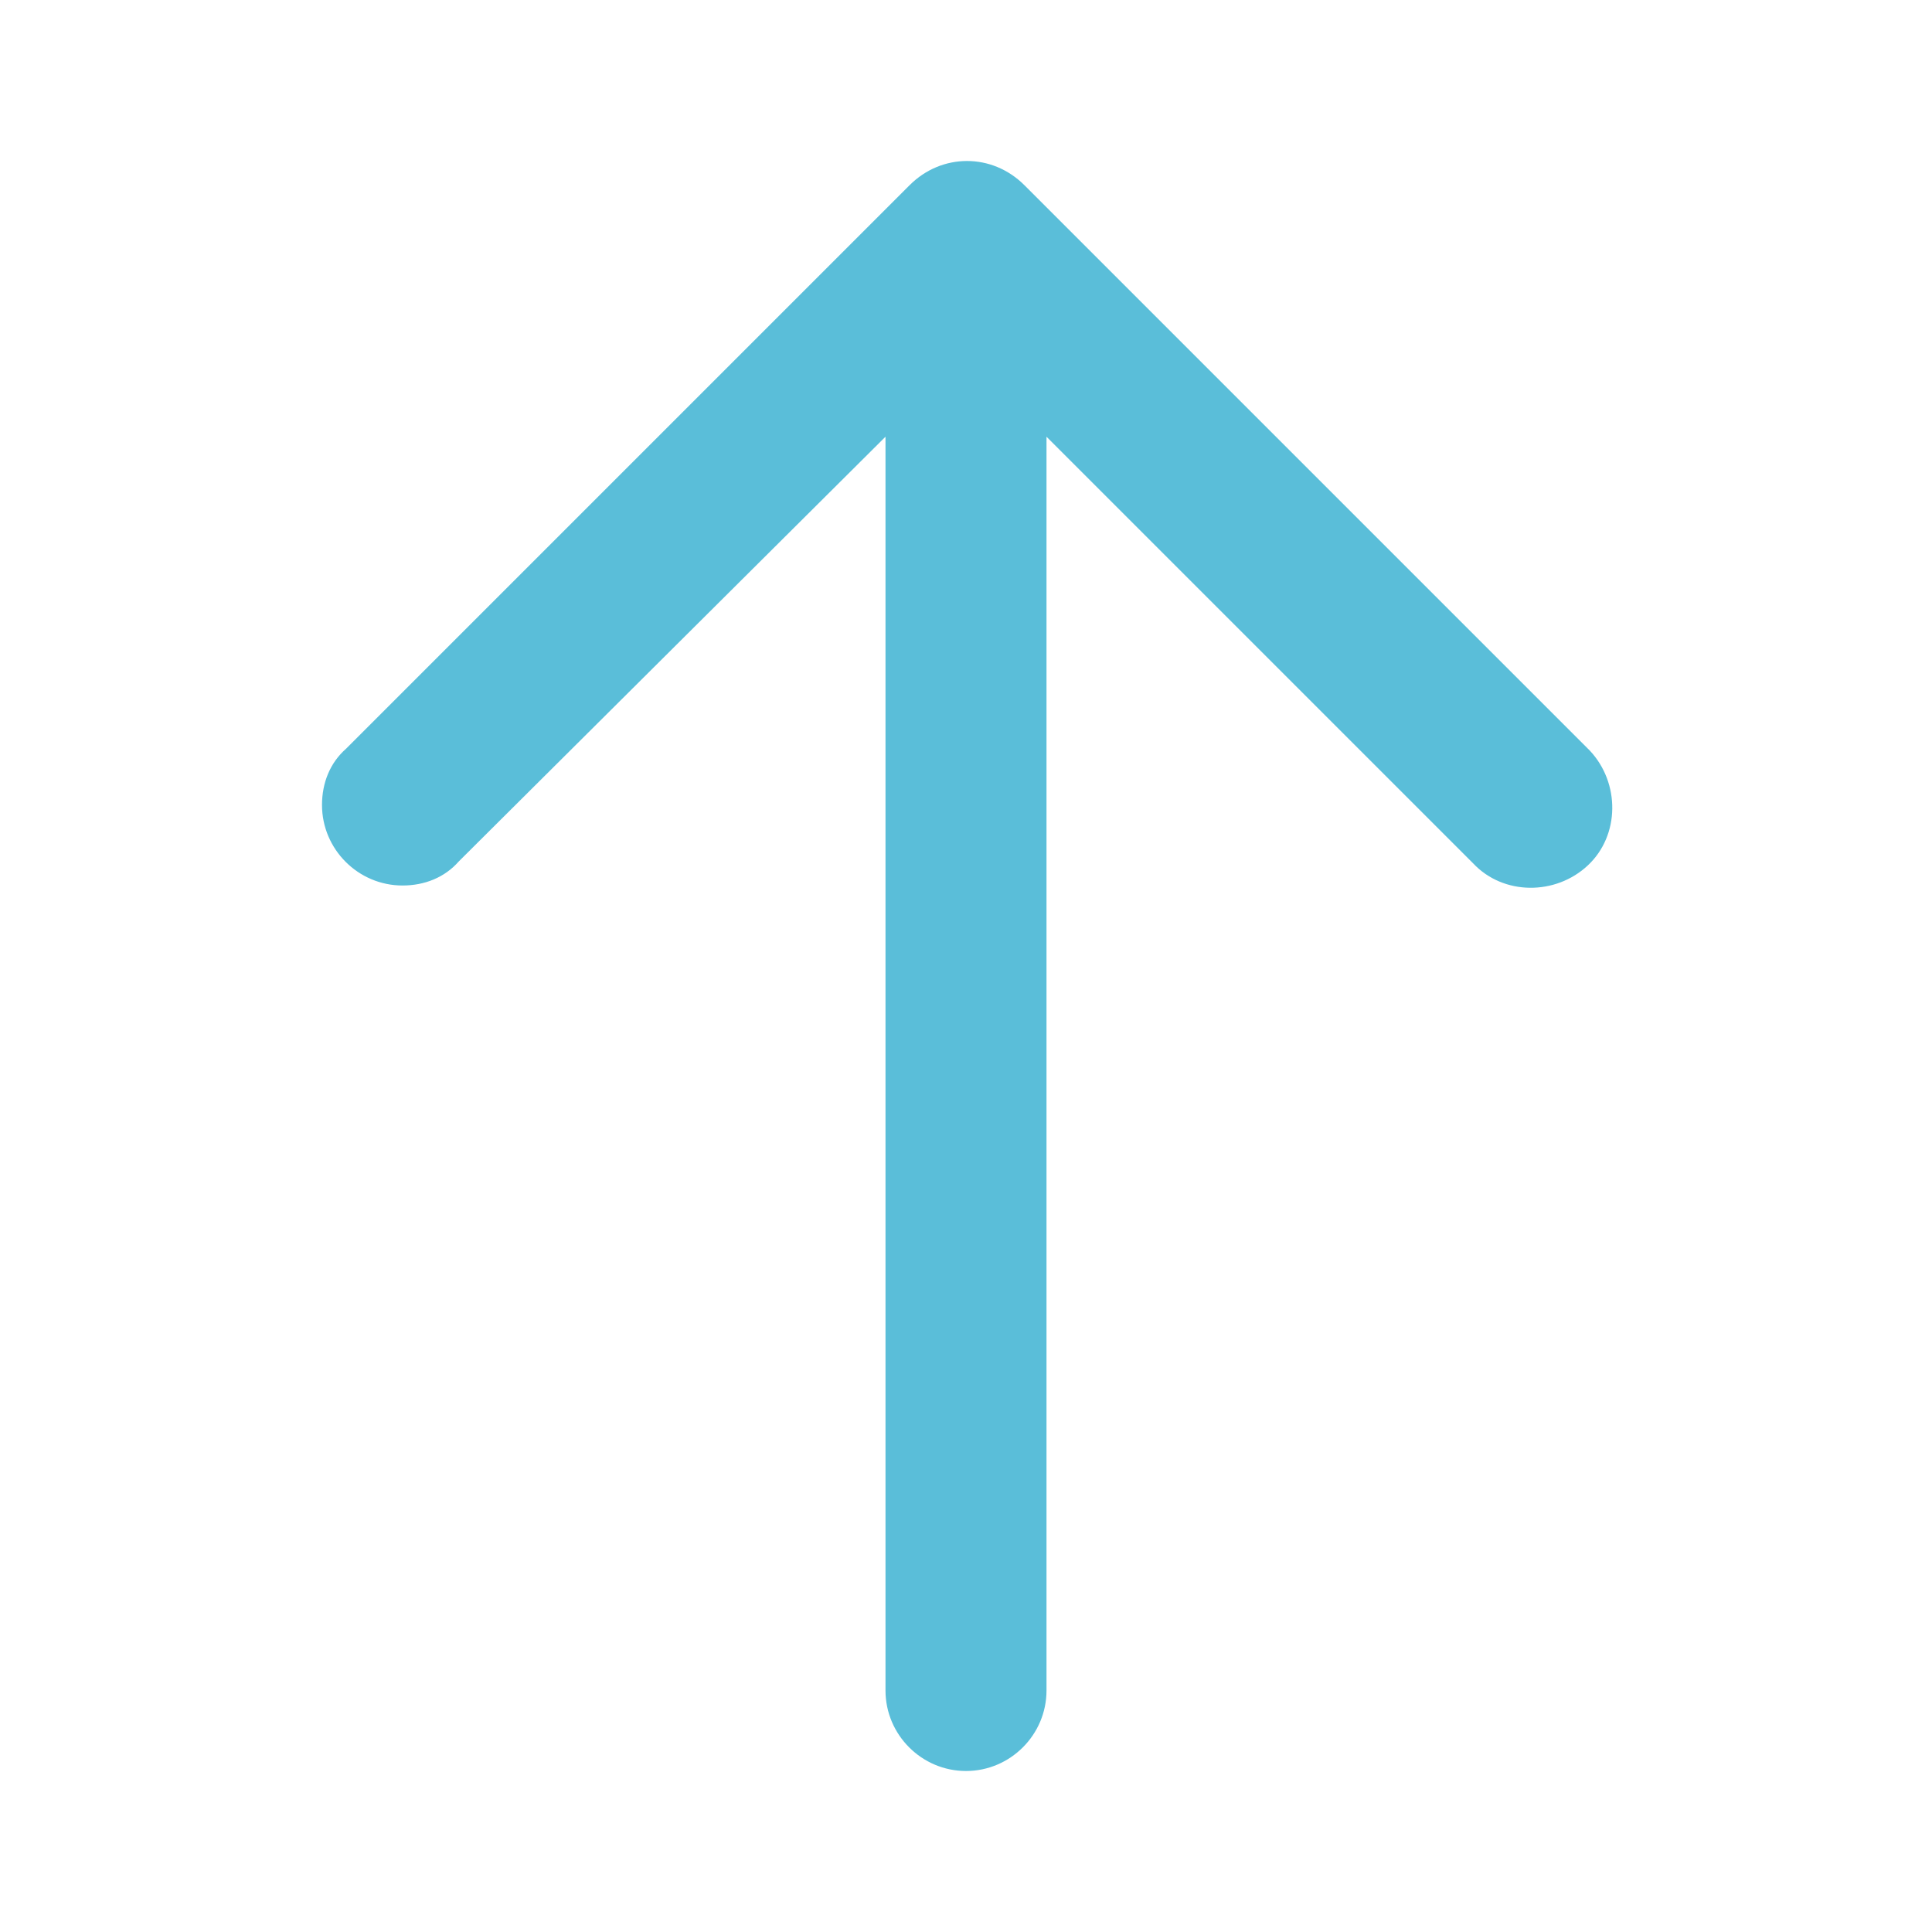 <?xml version="1.0" encoding="utf-8"?>
<!-- Generator: Adobe Illustrator 25.3.1, SVG Export Plug-In . SVG Version: 6.00 Build 0)  -->
<svg version="1.1" id="Layer_1" xmlns="http://www.w3.org/2000/svg" xmlns:xlink="http://www.w3.org/1999/xlink" x="0px" y="0px"
	 viewBox="0 0 96 96" style="enable-background:new 0 0 96 96;" xml:space="preserve">
<style type="text/css">
	.st0{fill:#5ABED9;}
</style>
<g>
	<path class="st0" d="M52,84V21.7l21.2,21.2c1.5,1.6,4.1,1.6,5.7,0.1s1.6-4.1,0.1-5.7c0,0,0,0-0.1-0.1l-28-28
		c-1.6-1.6-4.1-1.6-5.7,0l-28,28C16.4,37.9,16,38.9,16,40c0,2.2,1.8,4,4,4c1.1,0,2.1-0.4,2.8-1.2L44,21.7V84c0,2.2,1.8,4,4,4
		S52,86.2,52,84z"/>
</g>
</svg>
